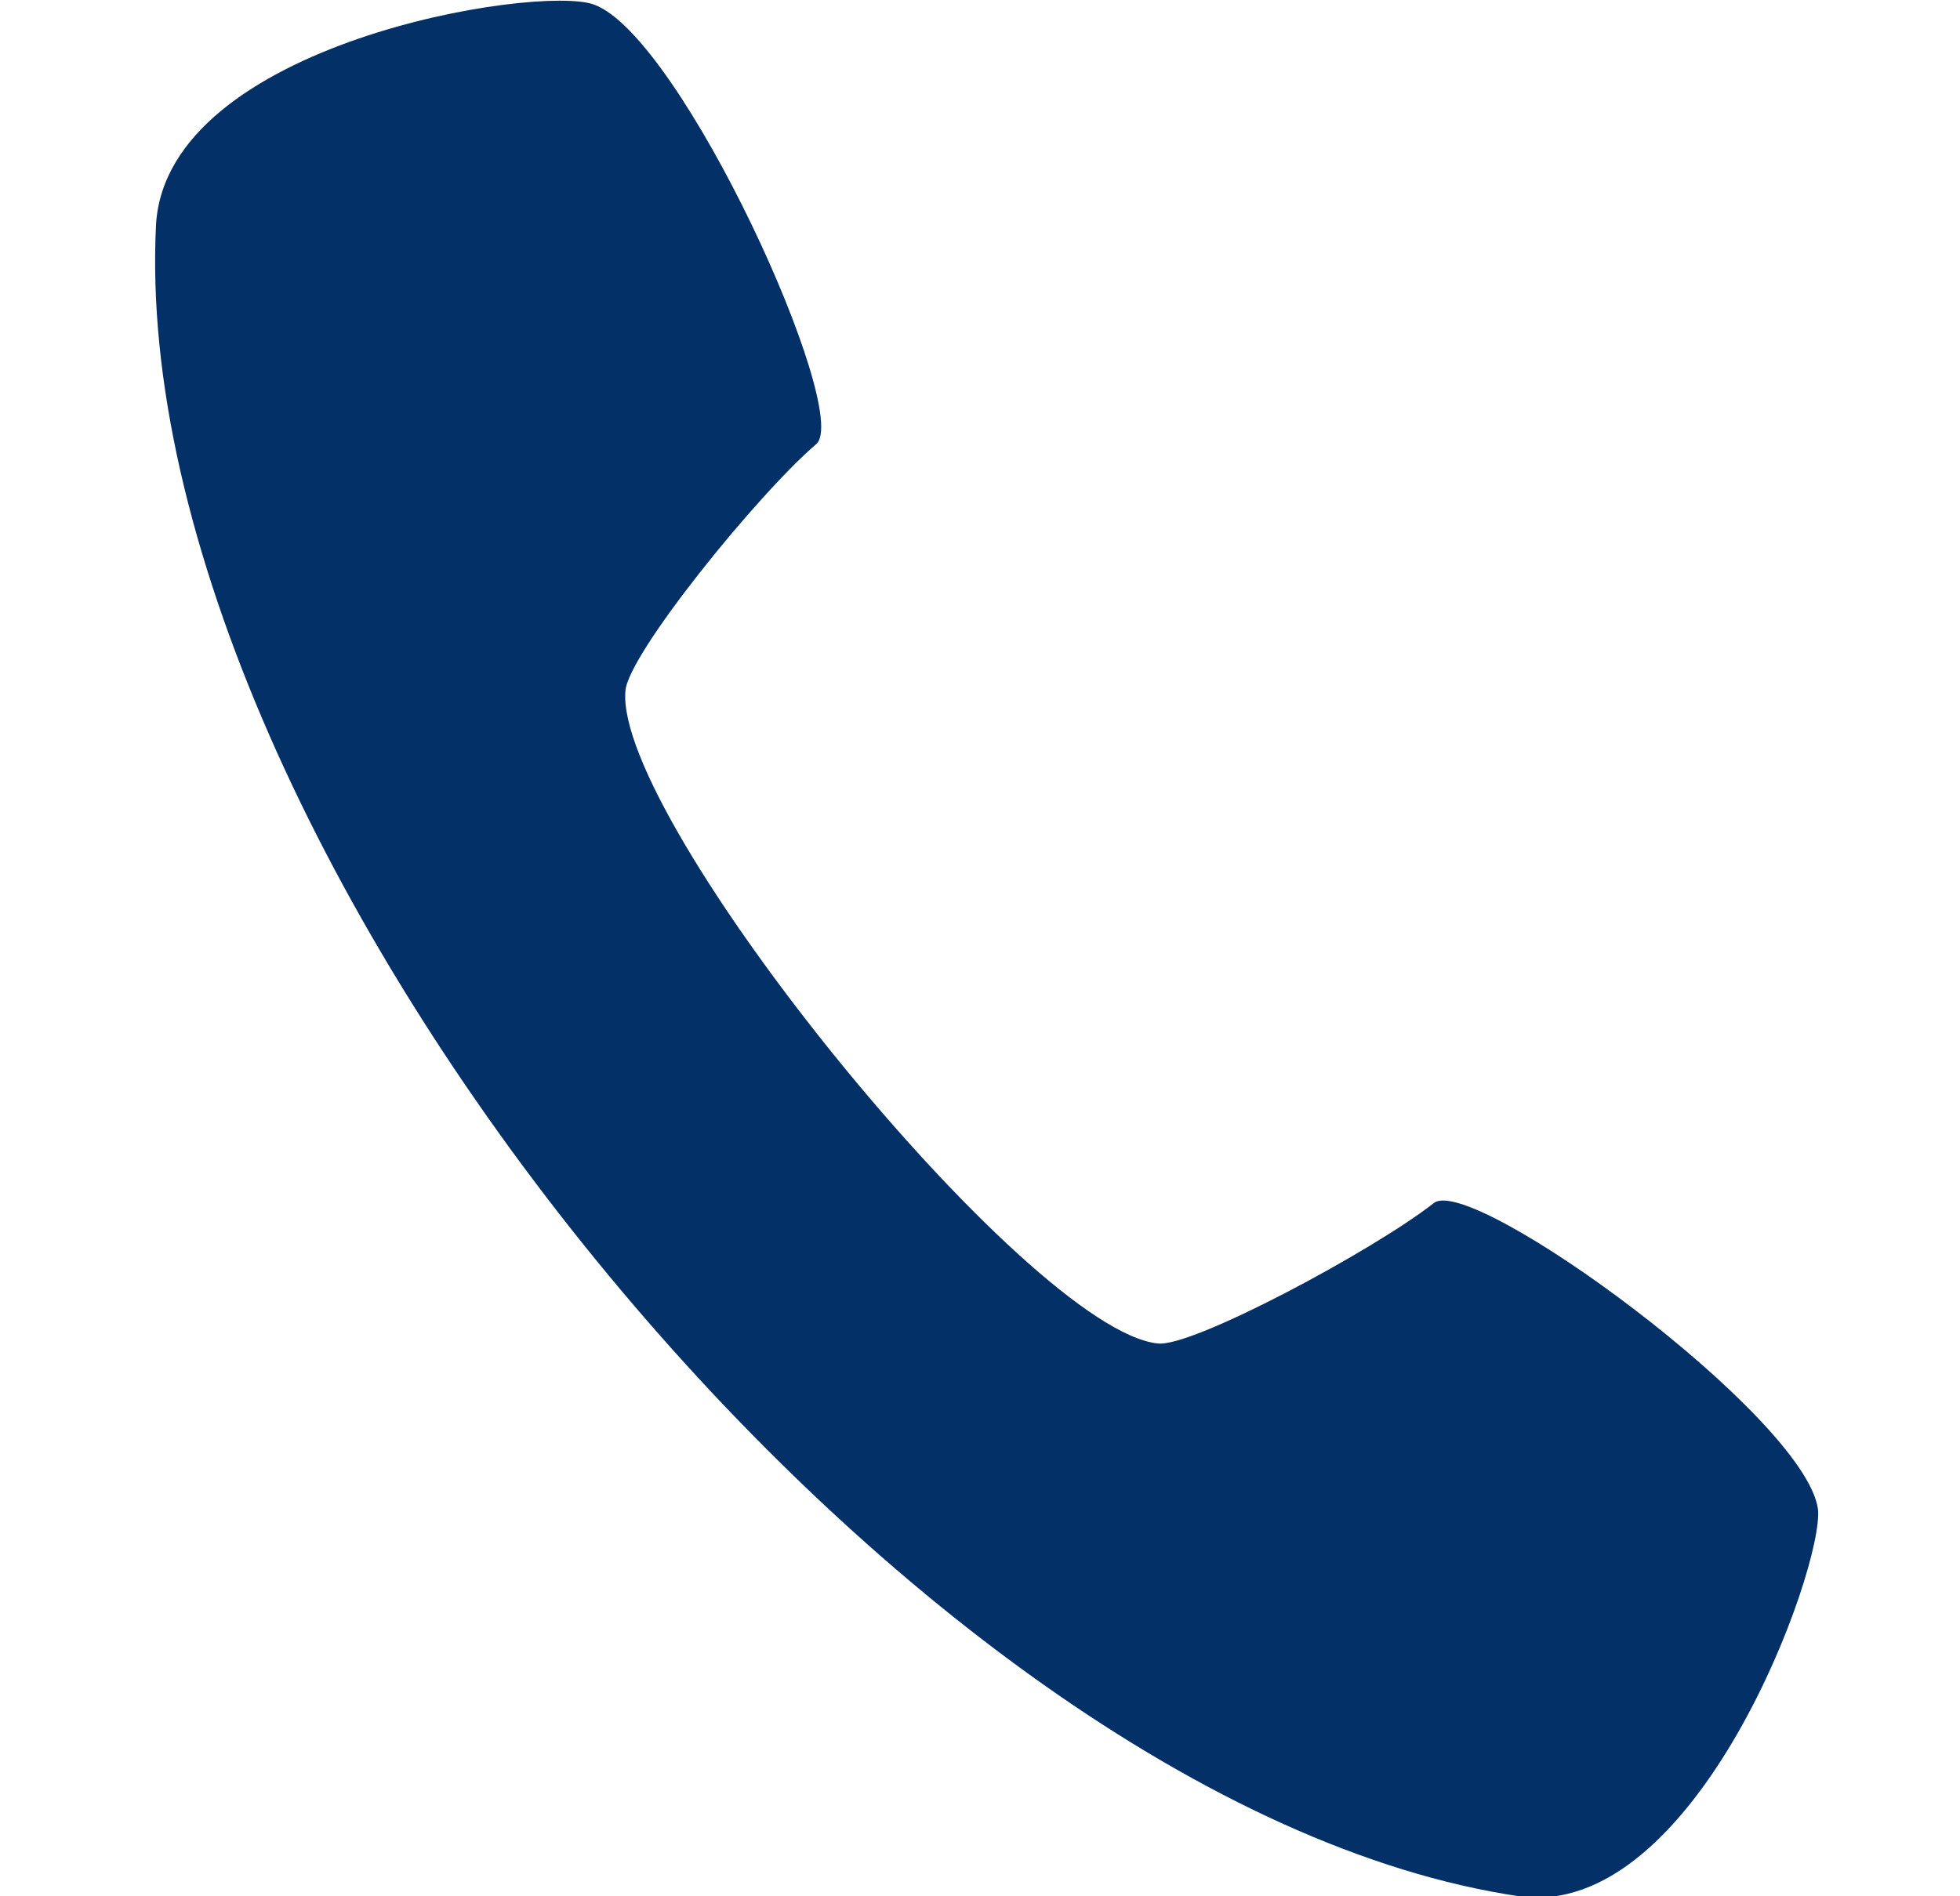 <svg width="31" height="30" viewBox="0 0 31 30" fill="none" xmlns="http://www.w3.org/2000/svg">
<g clip-path="url(#clip0_9_11406)">
<path d="M24.029 30C26.835 30.394 28.86 24.767 28.753 23.871C28.54 22.401 23.283 18.566 22.679 19.032C21.72 19.785 18.843 21.326 18.31 21.254C16.25 21.039 9.714 12.975 9.892 10.932C9.927 10.358 11.987 7.814 12.911 7.025C13.479 6.523 10.78 0.573 9.394 0.072C8.506 -0.251 2.645 0.681 2.468 3.548C1.97 13.405 14.332 28.566 24.029 30Z" fill="#023067"/>
</g>
<defs>
<clipPath id="clip0_9_11406">
<rect width="30" height="30" fill="white" transform="translate(0.594)"/>
</clipPath>
</defs>
</svg>
